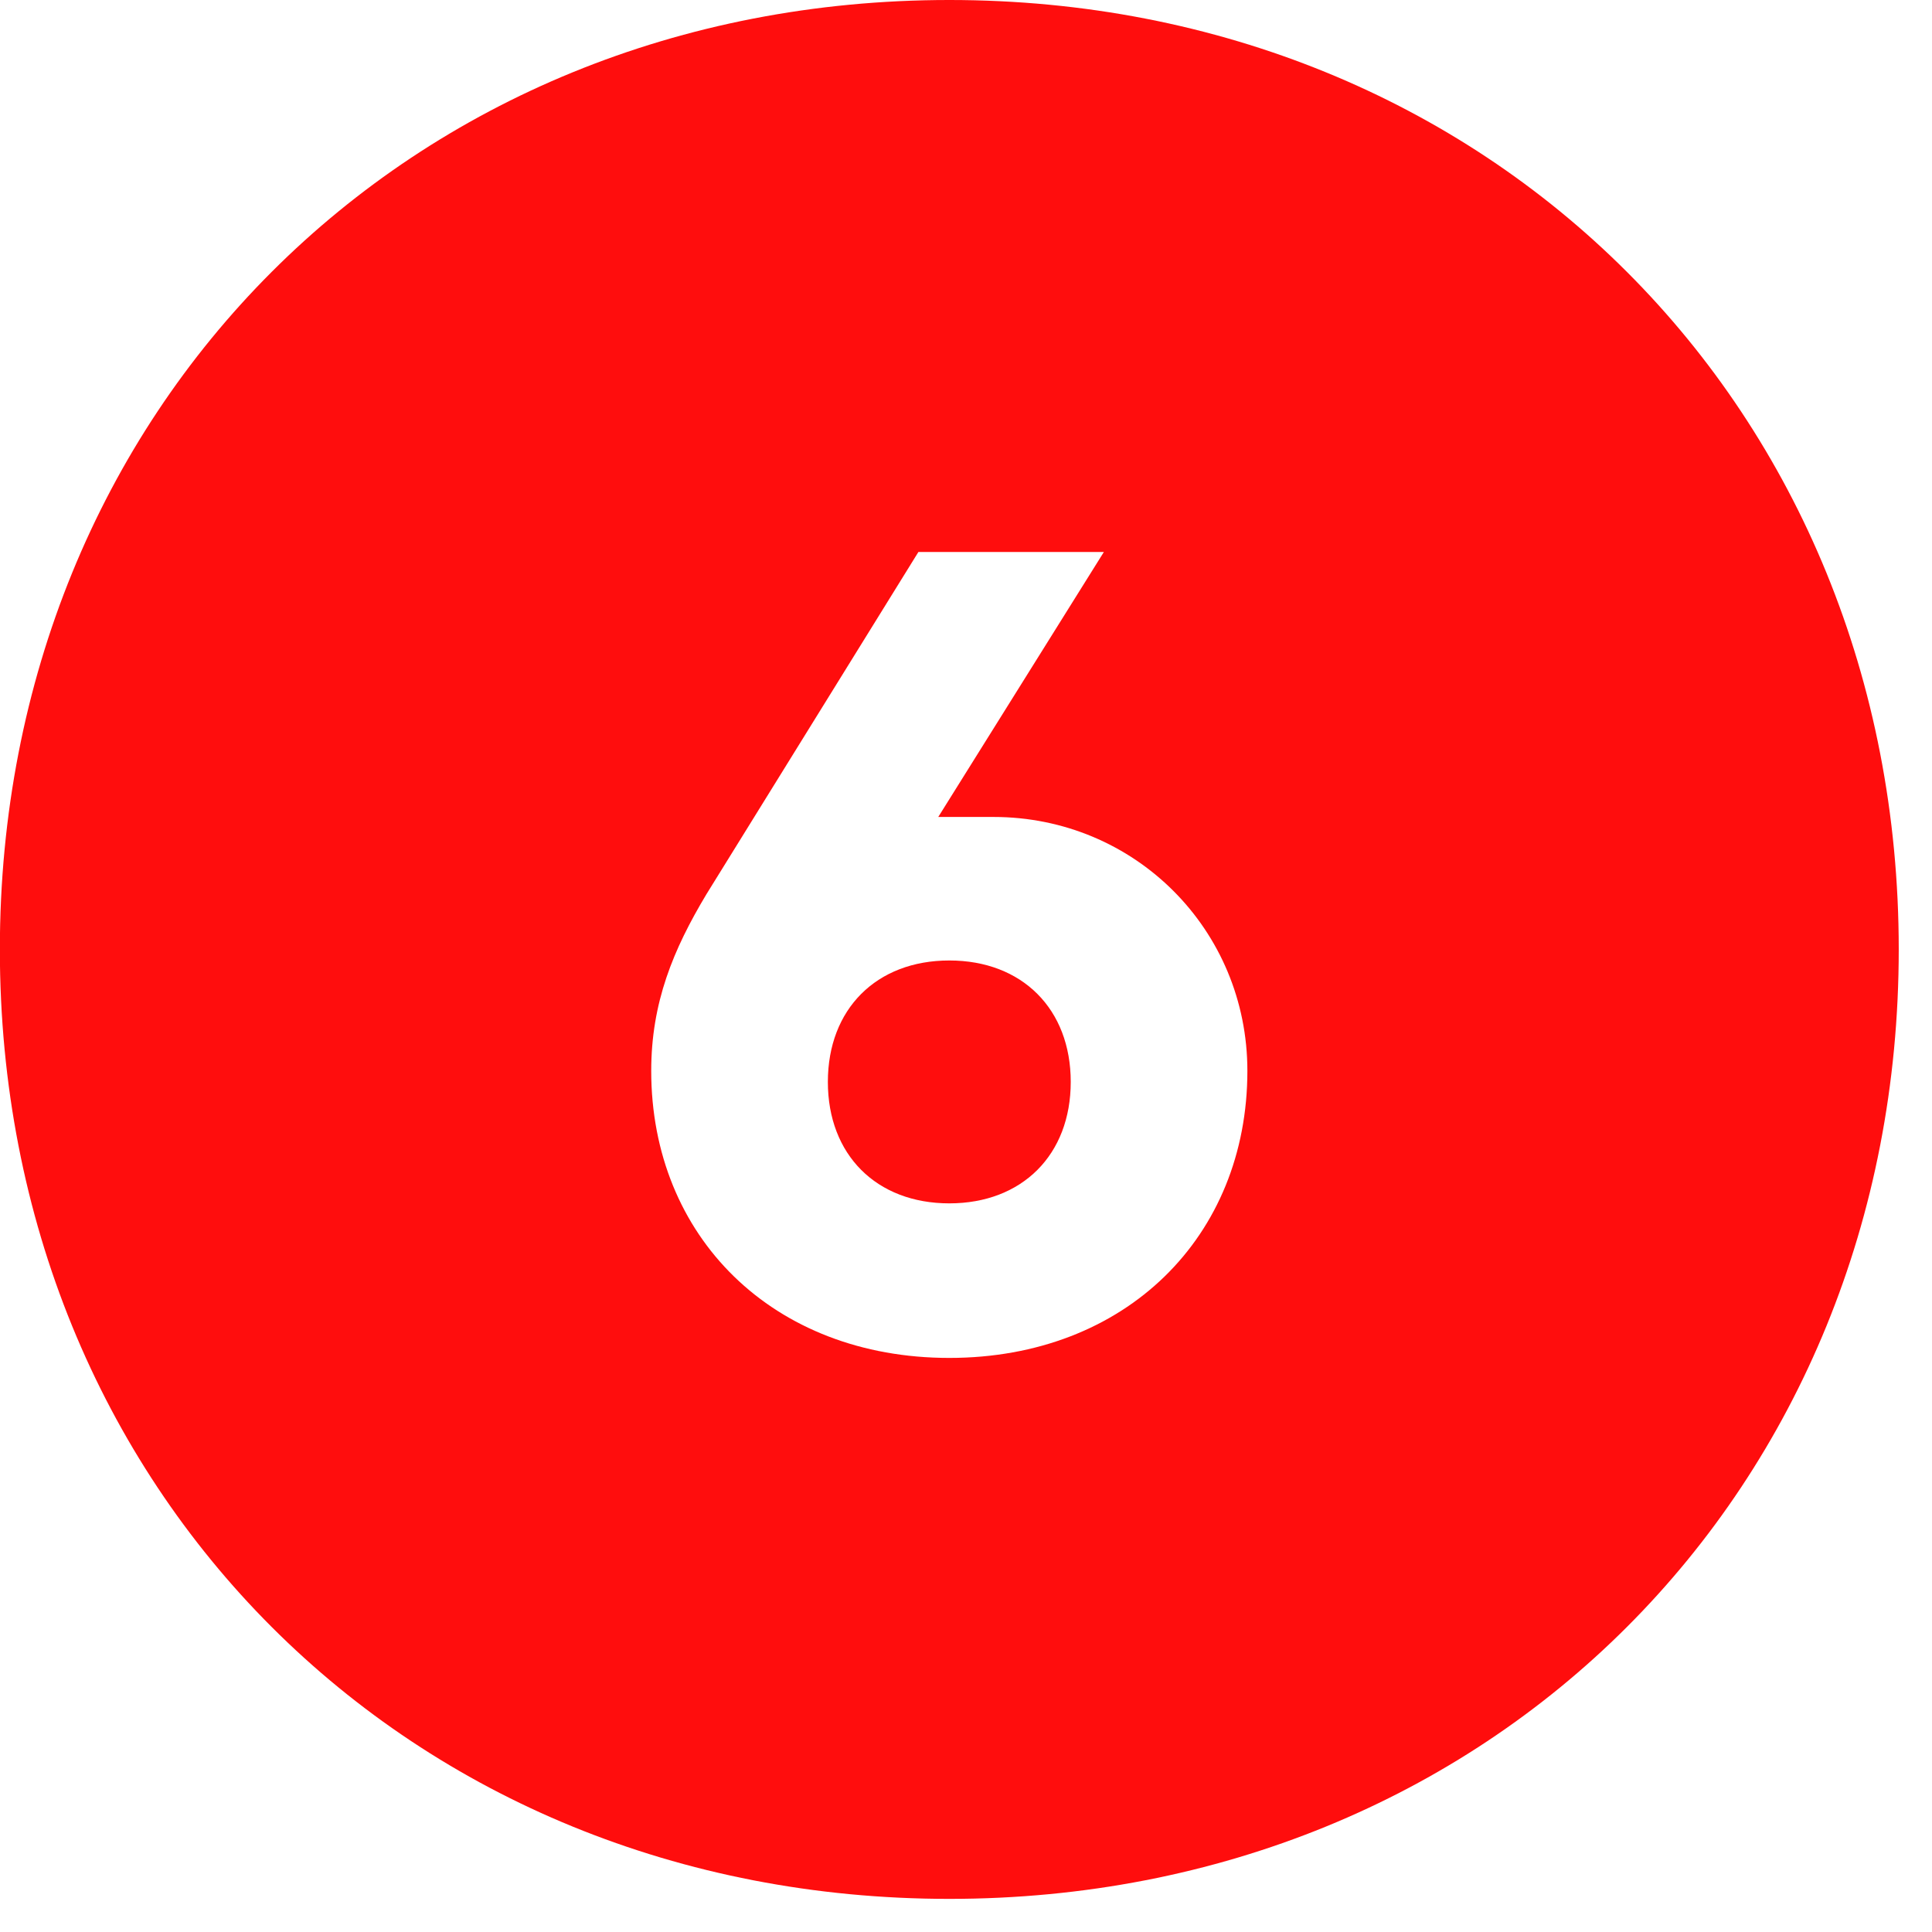 <?xml version="1.0" encoding="UTF-8"?> <svg xmlns="http://www.w3.org/2000/svg" width="14" height="14" viewBox="0 0 14 14" fill="none"><path d="M-0.001 6.88C-0.001 2.96 2.959 -2.00272e-05 6.879 -2.00272e-05C10.799 -2.00272e-05 13.759 2.96 13.759 6.88C13.759 10.8 10.799 13.76 6.879 13.76C2.959 13.76 -0.001 10.8 -0.001 6.88ZM6.799 5.92L7.999 4H6.655L5.119 6.48C4.879 6.88 4.719 7.264 4.719 7.76C4.719 8.96 5.599 9.84 6.879 9.84C8.159 9.84 9.039 8.96 9.039 7.76C9.039 6.736 8.223 5.92 7.199 5.92H6.799ZM6.879 8.72C6.351 8.72 5.999 8.368 5.999 7.84C5.999 7.312 6.351 6.96 6.879 6.96C7.407 6.96 7.759 7.312 7.759 7.84C7.759 8.368 7.407 8.72 6.879 8.72Z" fill="#FF0D0D"></path></svg> 